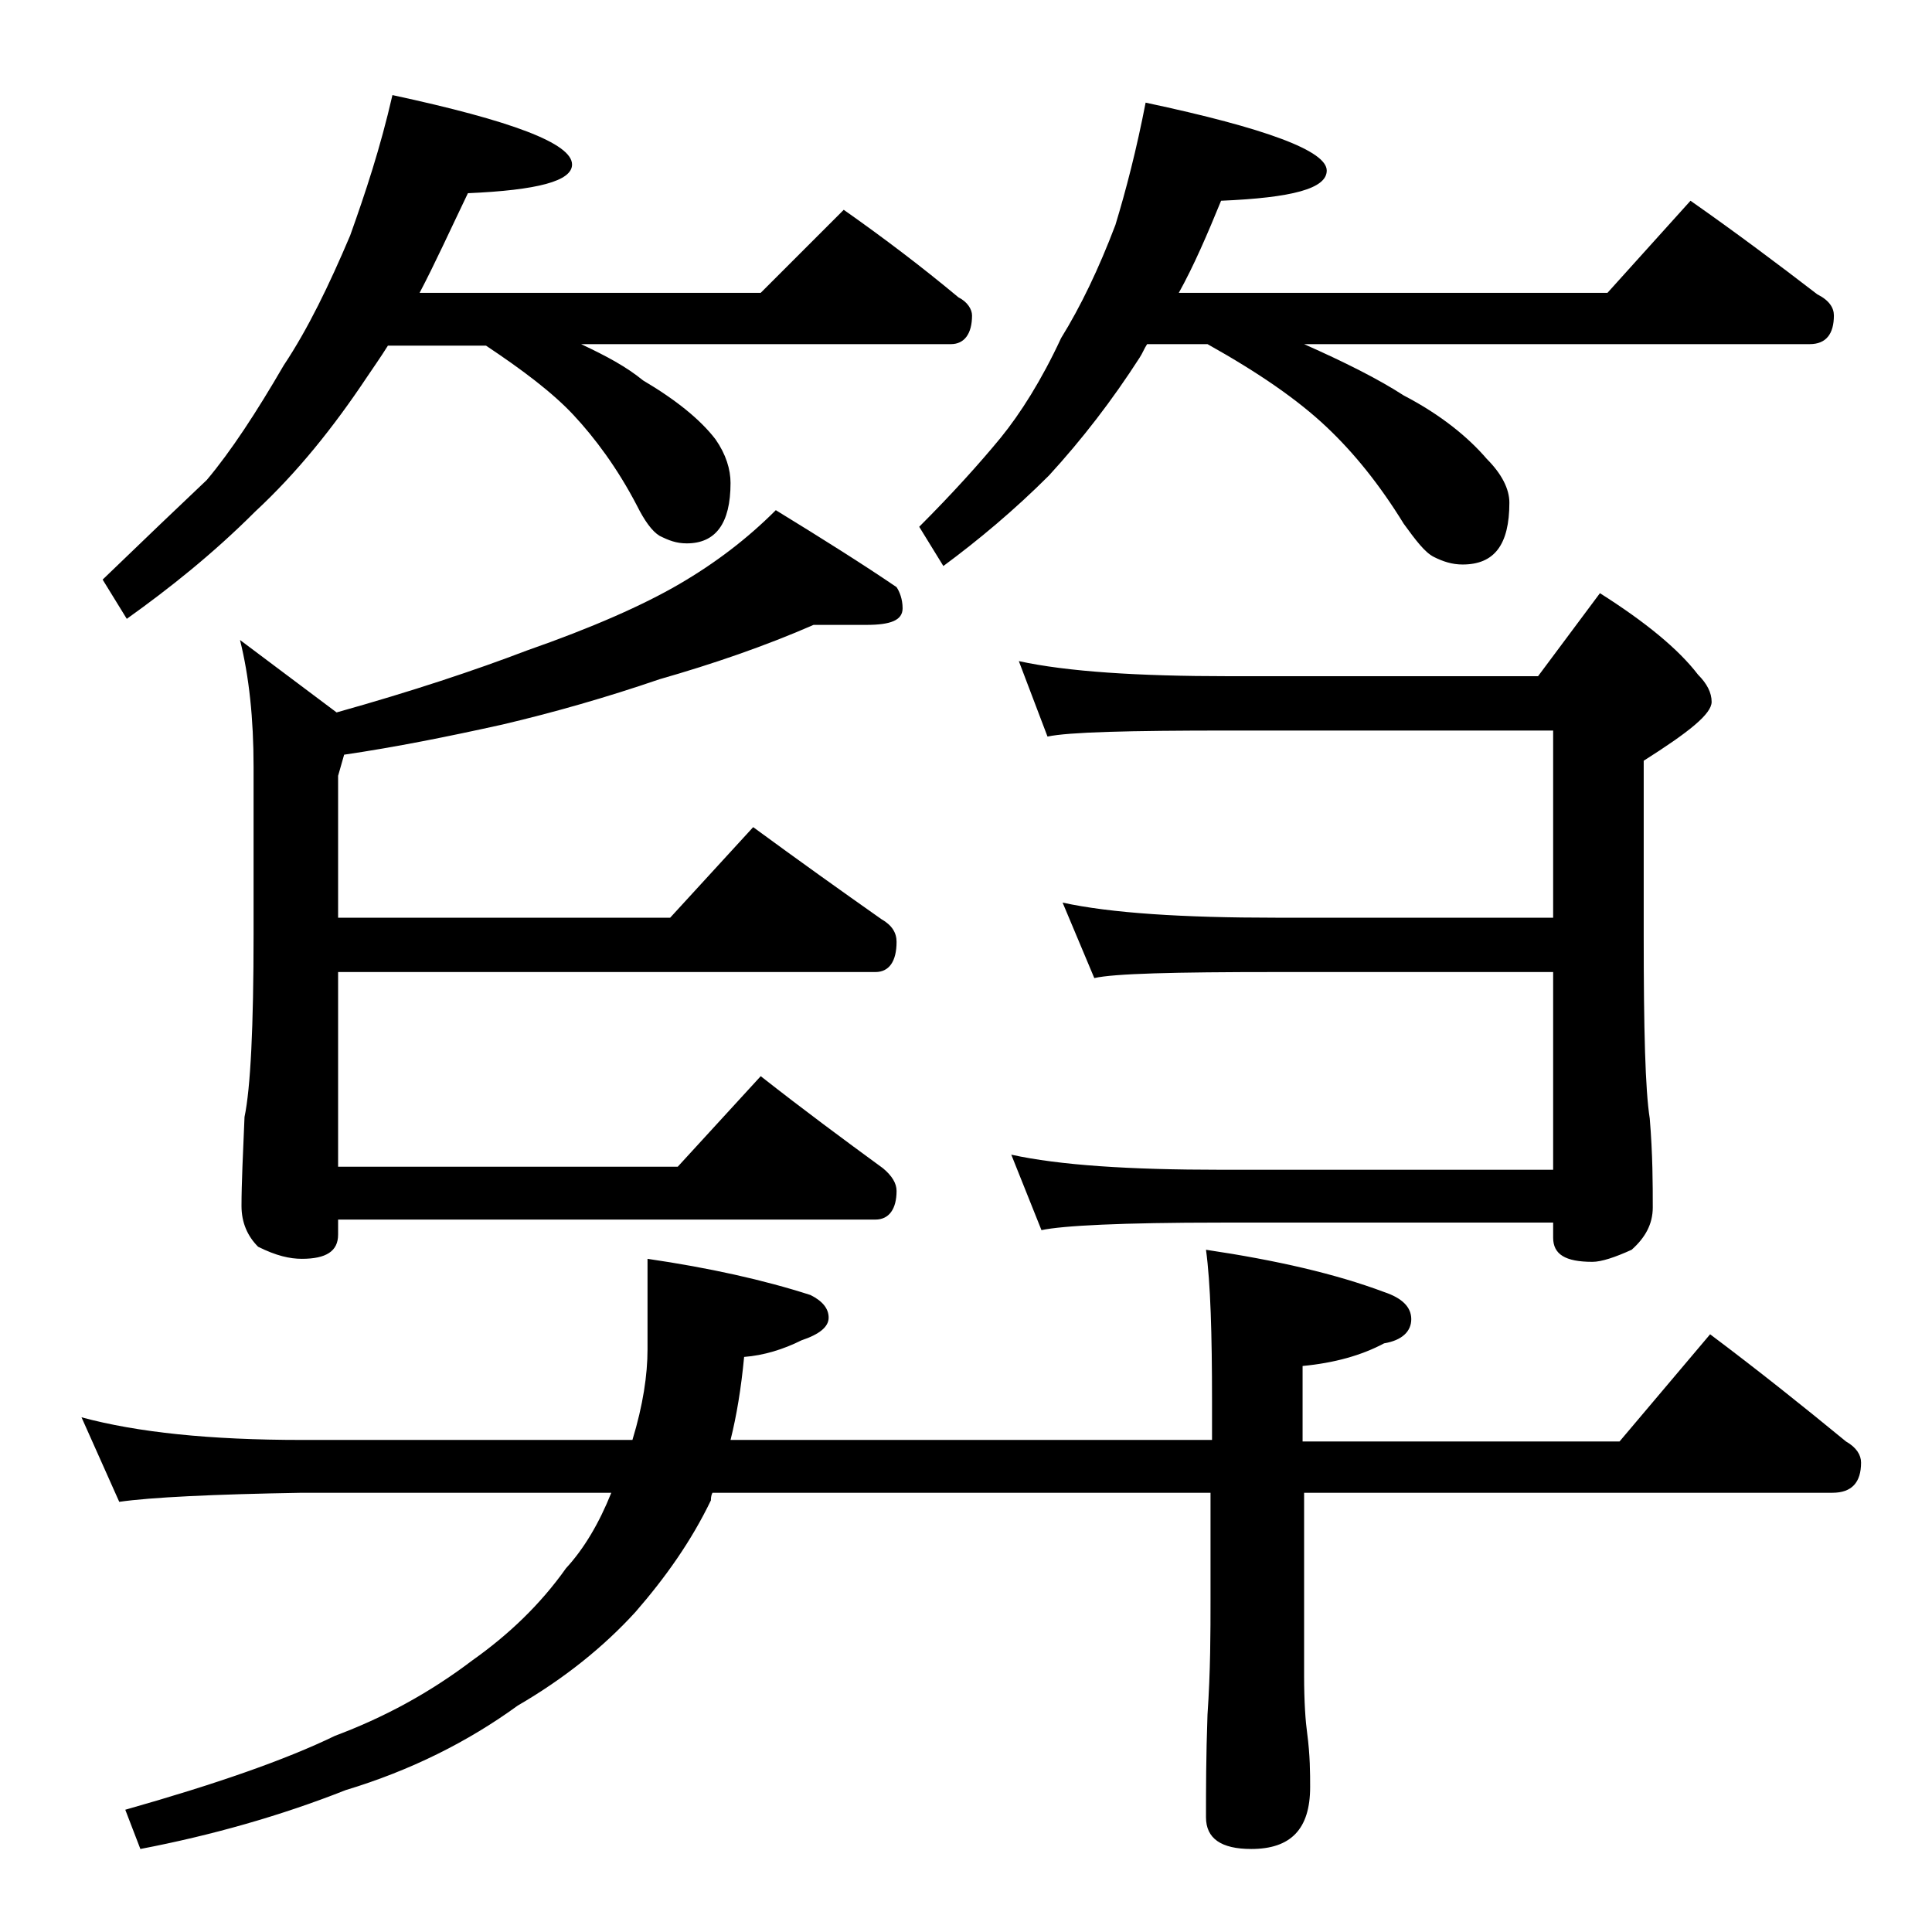 <?xml version="1.0" encoding="utf-8"?>
<!-- Generator: Adobe Illustrator 18.0.0, SVG Export Plug-In . SVG Version: 6.00 Build 0)  -->
<!DOCTYPE svg PUBLIC "-//W3C//DTD SVG 1.1//EN" "http://www.w3.org/Graphics/SVG/1.1/DTD/svg11.dtd">
<svg version="1.1" id="Layer_1" xmlns="http://www.w3.org/2000/svg" xmlns:xlink="http://www.w3.org/1999/xlink" x="0px" y="0px"
	 viewBox="0 0 128 128" enable-background="new 0 0 128 128" xml:space="preserve">
<path d="M5.4,93.9c3.7,1,8.5,1.5,14.6,1.5h21.9c0.7-2.3,1-4.3,1-6v-6c4.1,0.6,7.7,1.4,10.8,2.4c0.8,0.4,1.2,0.9,1.2,1.5
	c0,0.6-0.6,1.1-1.8,1.5c-1.2,0.6-2.5,1-3.8,1.1c-0.2,2.1-0.5,3.9-0.9,5.5h31.9v-2.6c0-4.4-0.1-7.8-0.4-10c4.7,0.7,8.6,1.6,11.8,2.8
	c1.2,0.4,1.8,1,1.8,1.8c0,0.8-0.6,1.4-1.8,1.6c-1.5,0.8-3.3,1.3-5.4,1.5v5h21l6-7.1c3.2,2.4,6.2,4.8,9,7.1c0.7,0.4,1,0.9,1,1.4
	c0,1.3-0.6,2-1.9,2H86.4v12.1c0,1.8,0.1,3.1,0.2,3.8c0.2,1.5,0.2,2.7,0.2,3.6c0,2.8-1.3,4.1-3.9,4.1c-2,0-3-0.7-3-2.1
	c0-1.8,0-4,0.1-6.8c0.2-2.9,0.2-5.5,0.2-7.6v-7.1h-33c-0.1,0.2-0.1,0.4-0.1,0.5c-1.3,2.7-3,5.1-5,7.4c-2.1,2.3-4.7,4.4-7.8,6.2
	c-3.3,2.4-7.1,4.3-11.4,5.6c-4.3,1.7-8.9,3-13.6,3.9l-1-2.6c6-1.7,10.6-3.3,13.9-4.9c3.2-1.2,6.2-2.8,9.1-5c2.4-1.7,4.5-3.7,6.2-6.1
	c1.2-1.3,2.2-3,3-5H20c-5.9,0.1-10,0.3-12.1,0.6L5.4,93.9z M26,6.3c7.9,1.7,11.9,3.2,11.9,4.6c0,1.1-2.3,1.7-6.9,1.9
	c-1.2,2.5-2.2,4.7-3.2,6.6h22.6l5.5-5.5c2.7,1.9,5.2,3.8,7.6,5.8c0.6,0.3,0.9,0.8,0.9,1.2c0,1.2-0.5,1.9-1.4,1.9H38.5
	c1.7,0.8,3,1.5,4.1,2.4c2.2,1.3,3.8,2.6,4.8,3.9c0.7,1,1,2,1,2.9c0,2.7-1,4-2.9,4c-0.7,0-1.2-0.2-1.8-0.5c-0.5-0.3-1-1-1.5-2
	c-1.3-2.5-2.8-4.5-4.2-6s-3.4-3-5.8-4.6h-6.5c-0.5,0.8-1,1.5-1.4,2.1c-2.2,3.3-4.6,6.3-7.4,8.9c-2.8,2.8-5.7,5.1-8.5,7.1l-1.6-2.6
	c2.8-2.7,5.1-4.9,6.9-6.6c1.6-1.9,3.3-4.5,5.1-7.6c1.6-2.4,3-5.3,4.4-8.6C24.2,12.8,25.2,9.8,26,6.3z M53.9,41.4
	c-3.2,1.4-6.7,2.6-10.2,3.6c-3.5,1.2-7,2.2-10.4,3c-3.6,0.8-7.1,1.5-10.5,2l-0.4,1.4v9.4h22l5.5-6c3,2.2,5.8,4.2,8.5,6.1
	c0.7,0.4,1,0.9,1,1.5c0,1.3-0.5,2-1.4,2H22.4v12.9h22.5l5.5-6c2.8,2.2,5.5,4.2,8.1,6.1c0.6,0.5,0.9,1,0.9,1.5c0,1.2-0.5,1.9-1.4,1.9
	H22.4v1c0,1.1-0.8,1.6-2.4,1.6c-0.8,0-1.7-0.2-2.9-0.8C16.4,81.9,16,81,16,79.9c0-1.5,0.1-3.5,0.2-5.9c0.4-1.9,0.6-6,0.6-12.1V50.8
	c0-3.2-0.3-6-0.9-8.4l6.4,4.8c5-1.4,9.2-2.8,12.6-4.1c4.3-1.5,7.7-3,10.1-4.4c2.4-1.4,4.5-3,6.4-4.9c3.1,1.9,5.8,3.6,8,5.1
	c0.2,0.3,0.4,0.8,0.4,1.4c0,0.8-0.8,1.1-2.4,1.1H53.9z M75.9,6.8c8,1.7,12,3.2,12,4.5c0,1.2-2.3,1.8-7,2c-0.9,2.2-1.8,4.3-2.8,6.1
	h28.4l5.5-6.1c3,2.1,5.8,4.2,8.4,6.2c0.8,0.4,1.1,0.9,1.1,1.4c0,1.2-0.5,1.9-1.6,1.9H86.4c2.7,1.2,4.9,2.3,6.6,3.4
	c2.5,1.3,4.3,2.8,5.5,4.2c1,1,1.5,2,1.5,2.9c0,2.8-1,4.1-3.1,4.1c-0.7,0-1.3-0.2-1.9-0.5c-0.6-0.3-1.2-1.1-2-2.2
	c-1.6-2.6-3.3-4.7-5.1-6.4c-1.9-1.8-4.5-3.6-7.9-5.5h-4c-0.2,0.3-0.3,0.6-0.5,0.9c-1.8,2.8-3.8,5.4-6,7.8c-2.3,2.3-4.7,4.3-7,6
	l-1.6-2.6c2.2-2.2,4-4.2,5.4-5.9c1.3-1.6,2.7-3.8,4-6.6c1.3-2.1,2.5-4.6,3.6-7.5C74.6,12.6,75.3,9.9,75.9,6.8z M67.5,43.8
	c3.2,0.7,7.9,1,13.9,1h20.5l4.1-5.5c3,1.9,5.2,3.7,6.5,5.4c0.6,0.6,0.9,1.2,0.9,1.8c0,0.8-1.5,2-4.5,3.9v11.6
	c0,6.2,0.1,10.2,0.4,12.1c0.2,2.4,0.2,4.4,0.2,5.9c0,1.1-0.5,2-1.4,2.8c-1.1,0.5-2,0.8-2.6,0.8c-1.8,0-2.6-0.5-2.6-1.6v-1h-22
	c-6.6,0-10.5,0.2-11.9,0.5l-2-5c3.2,0.7,7.8,1,13.9,1h22V64.4H84.5c-6.7,0-10.7,0.1-12,0.4l-2.1-5c3.2,0.7,8,1,14.1,1h18.4V48.4
	H81.4c-6.6,0-10.6,0.1-12,0.4L67.5,43.8z"/>
</svg>
